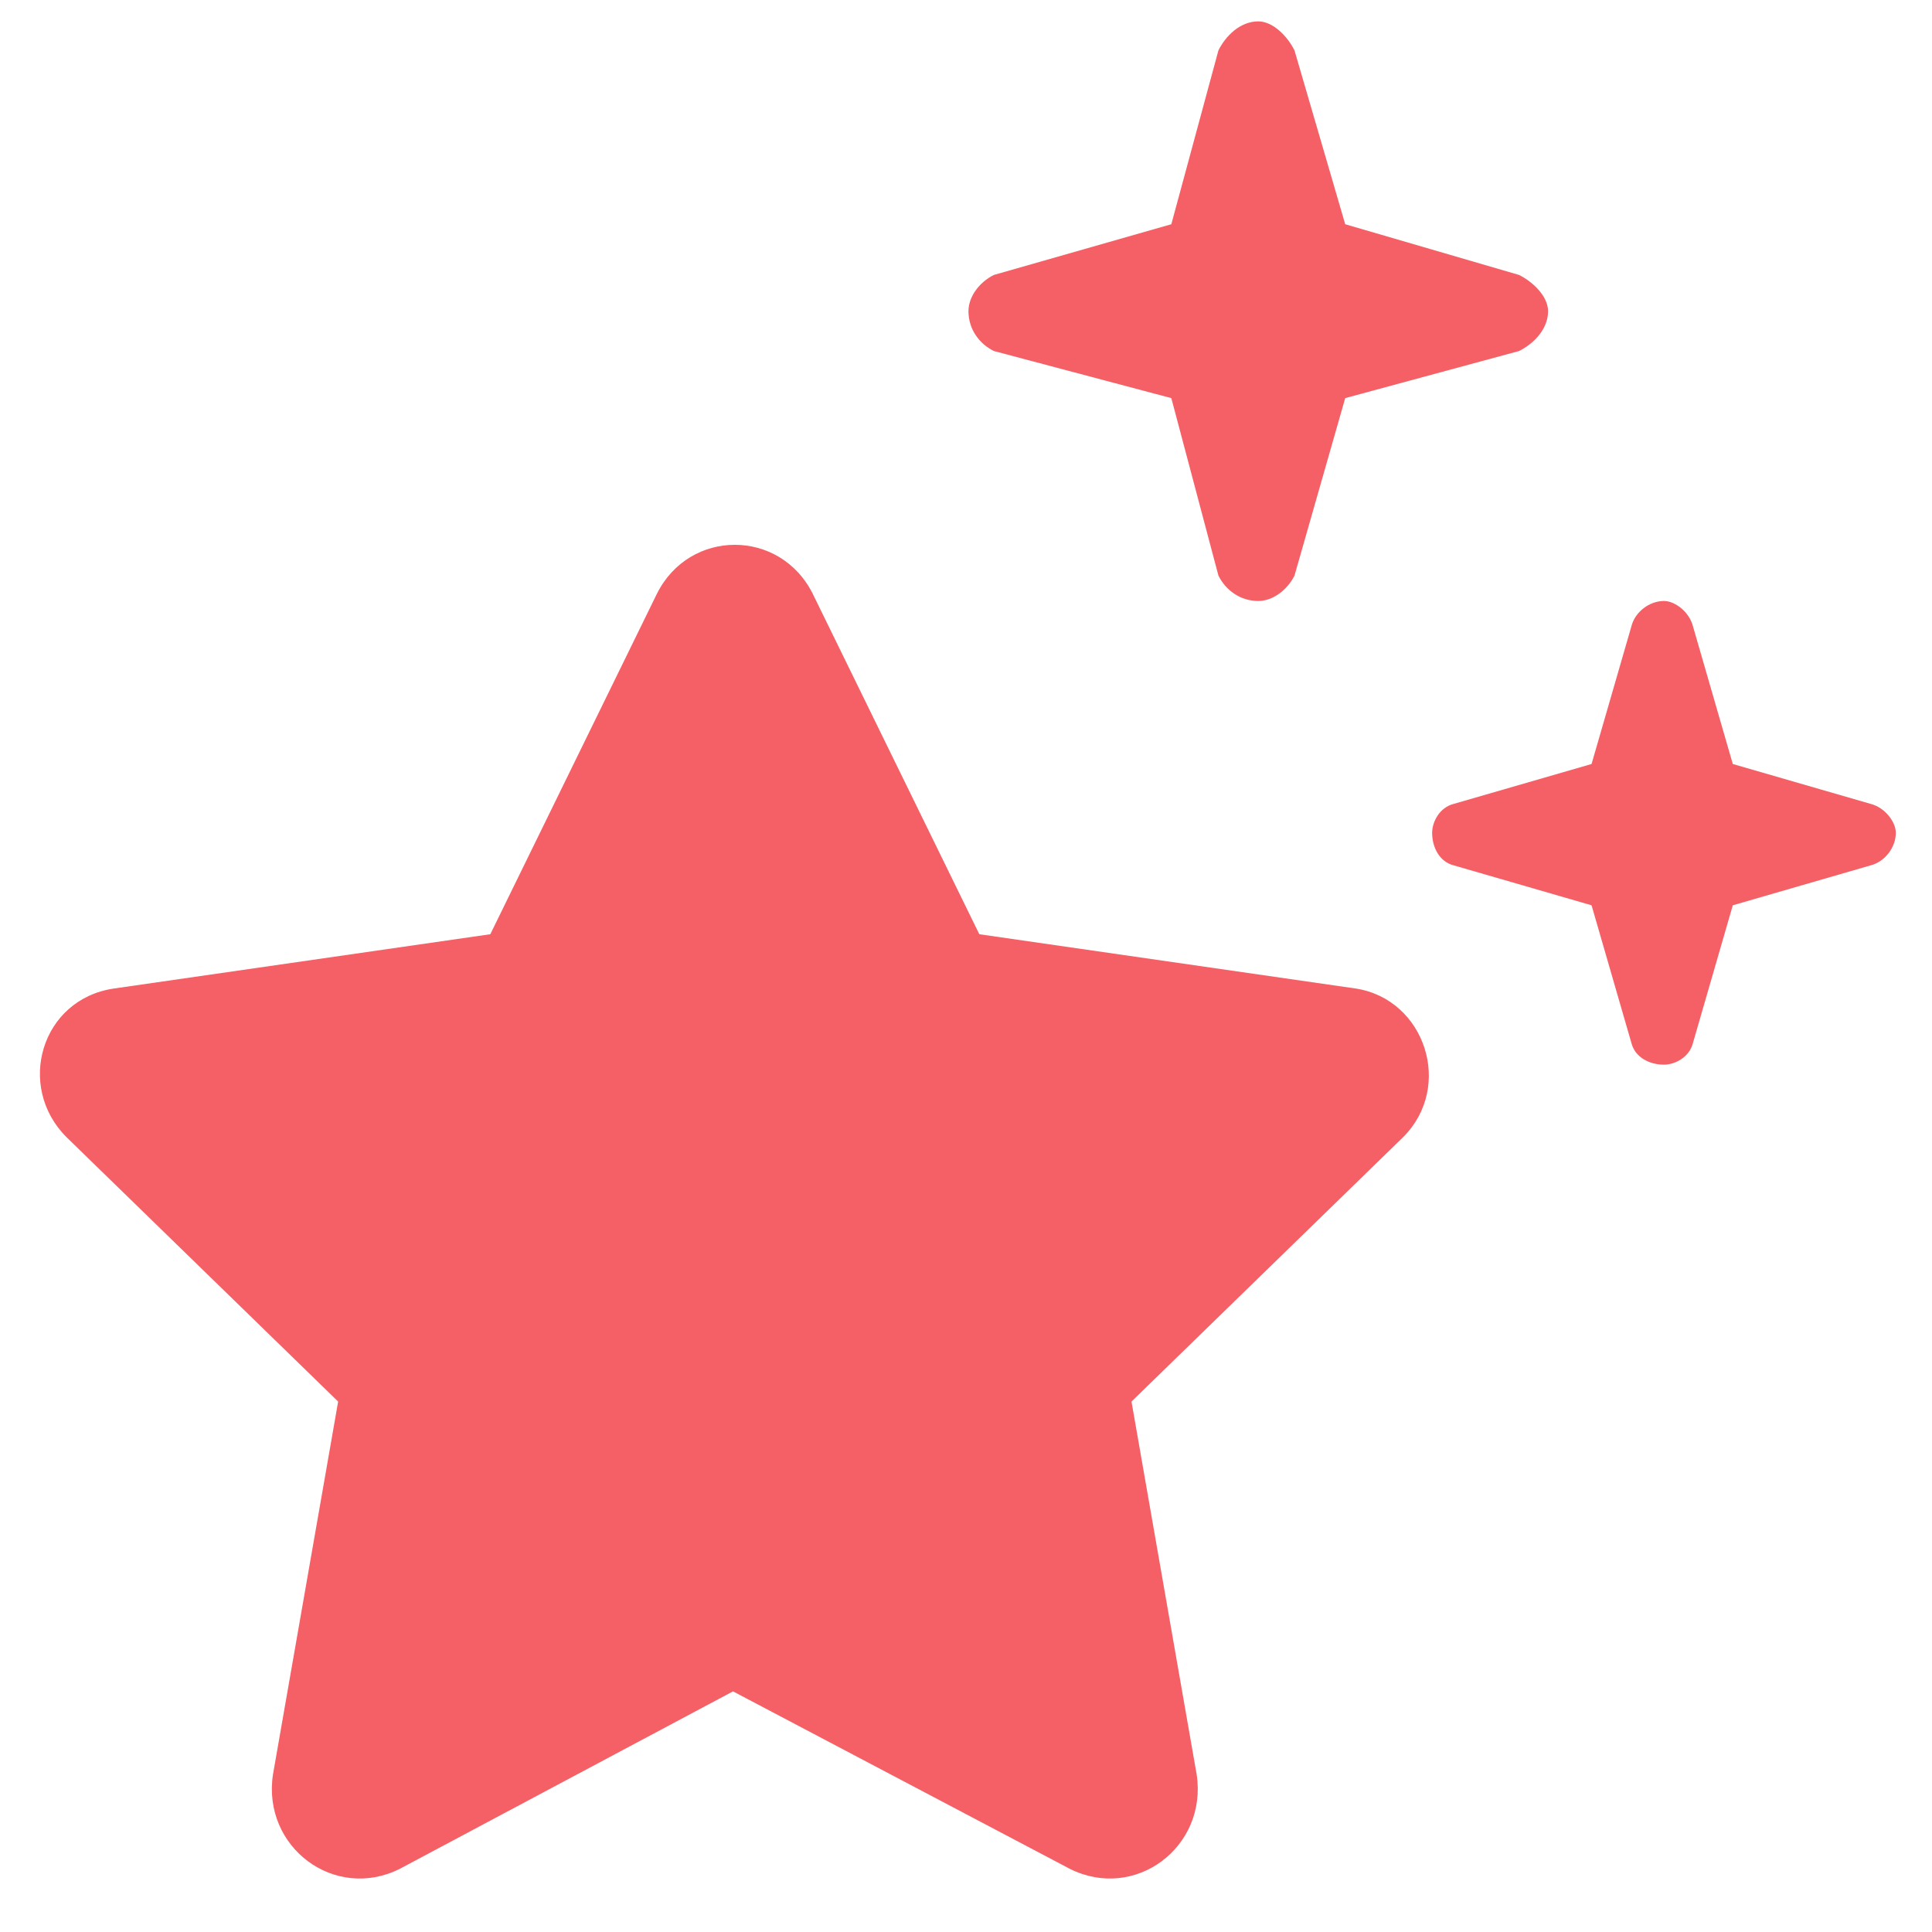 <svg width="47" height="47" viewBox="0 0 47 47" fill="none" xmlns="http://www.w3.org/2000/svg">
<path d="M29.641 14.003L28.495 9.685L24.177 8.539C23.824 8.363 23.56 8.011 23.56 7.57C23.56 7.218 23.824 6.865 24.177 6.689L28.495 5.455L29.641 1.225C29.817 0.873 30.169 0.52 30.61 0.52C30.962 0.52 31.315 0.873 31.491 1.225L32.725 5.455L36.955 6.689C37.307 6.865 37.66 7.218 37.66 7.57C37.66 8.011 37.307 8.363 36.955 8.539L32.725 9.685L31.491 14.003C31.315 14.356 30.962 14.62 30.61 14.62C30.169 14.62 29.817 14.356 29.641 14.003ZM19.771 14.444L23.824 22.727L32.989 24.049C34.664 24.314 35.369 26.429 34.135 27.663L27.526 34.096L29.112 43.172C29.376 44.935 27.614 46.257 26.027 45.464L17.832 41.146L9.724 45.464C8.138 46.257 6.376 44.935 6.64 43.172L8.226 34.096L1.617 27.663C0.383 26.429 1 24.314 2.763 24.049L11.928 22.727L15.981 14.444C16.774 12.857 18.977 12.857 19.771 14.444ZM38.718 22.023L35.369 21.053C35.016 20.965 34.84 20.613 34.84 20.26C34.84 19.996 35.016 19.643 35.369 19.555L38.718 18.586L39.687 15.237C39.775 14.884 40.127 14.62 40.48 14.62C40.744 14.62 41.097 14.884 41.185 15.237L42.154 18.586L45.503 19.555C45.856 19.643 46.12 19.996 46.12 20.26C46.12 20.613 45.856 20.965 45.503 21.053L42.154 22.023L41.185 25.371C41.097 25.724 40.744 25.9 40.48 25.9C40.127 25.9 39.775 25.724 39.687 25.371L38.718 22.023Z" fill="#F46065"/>
</svg>
